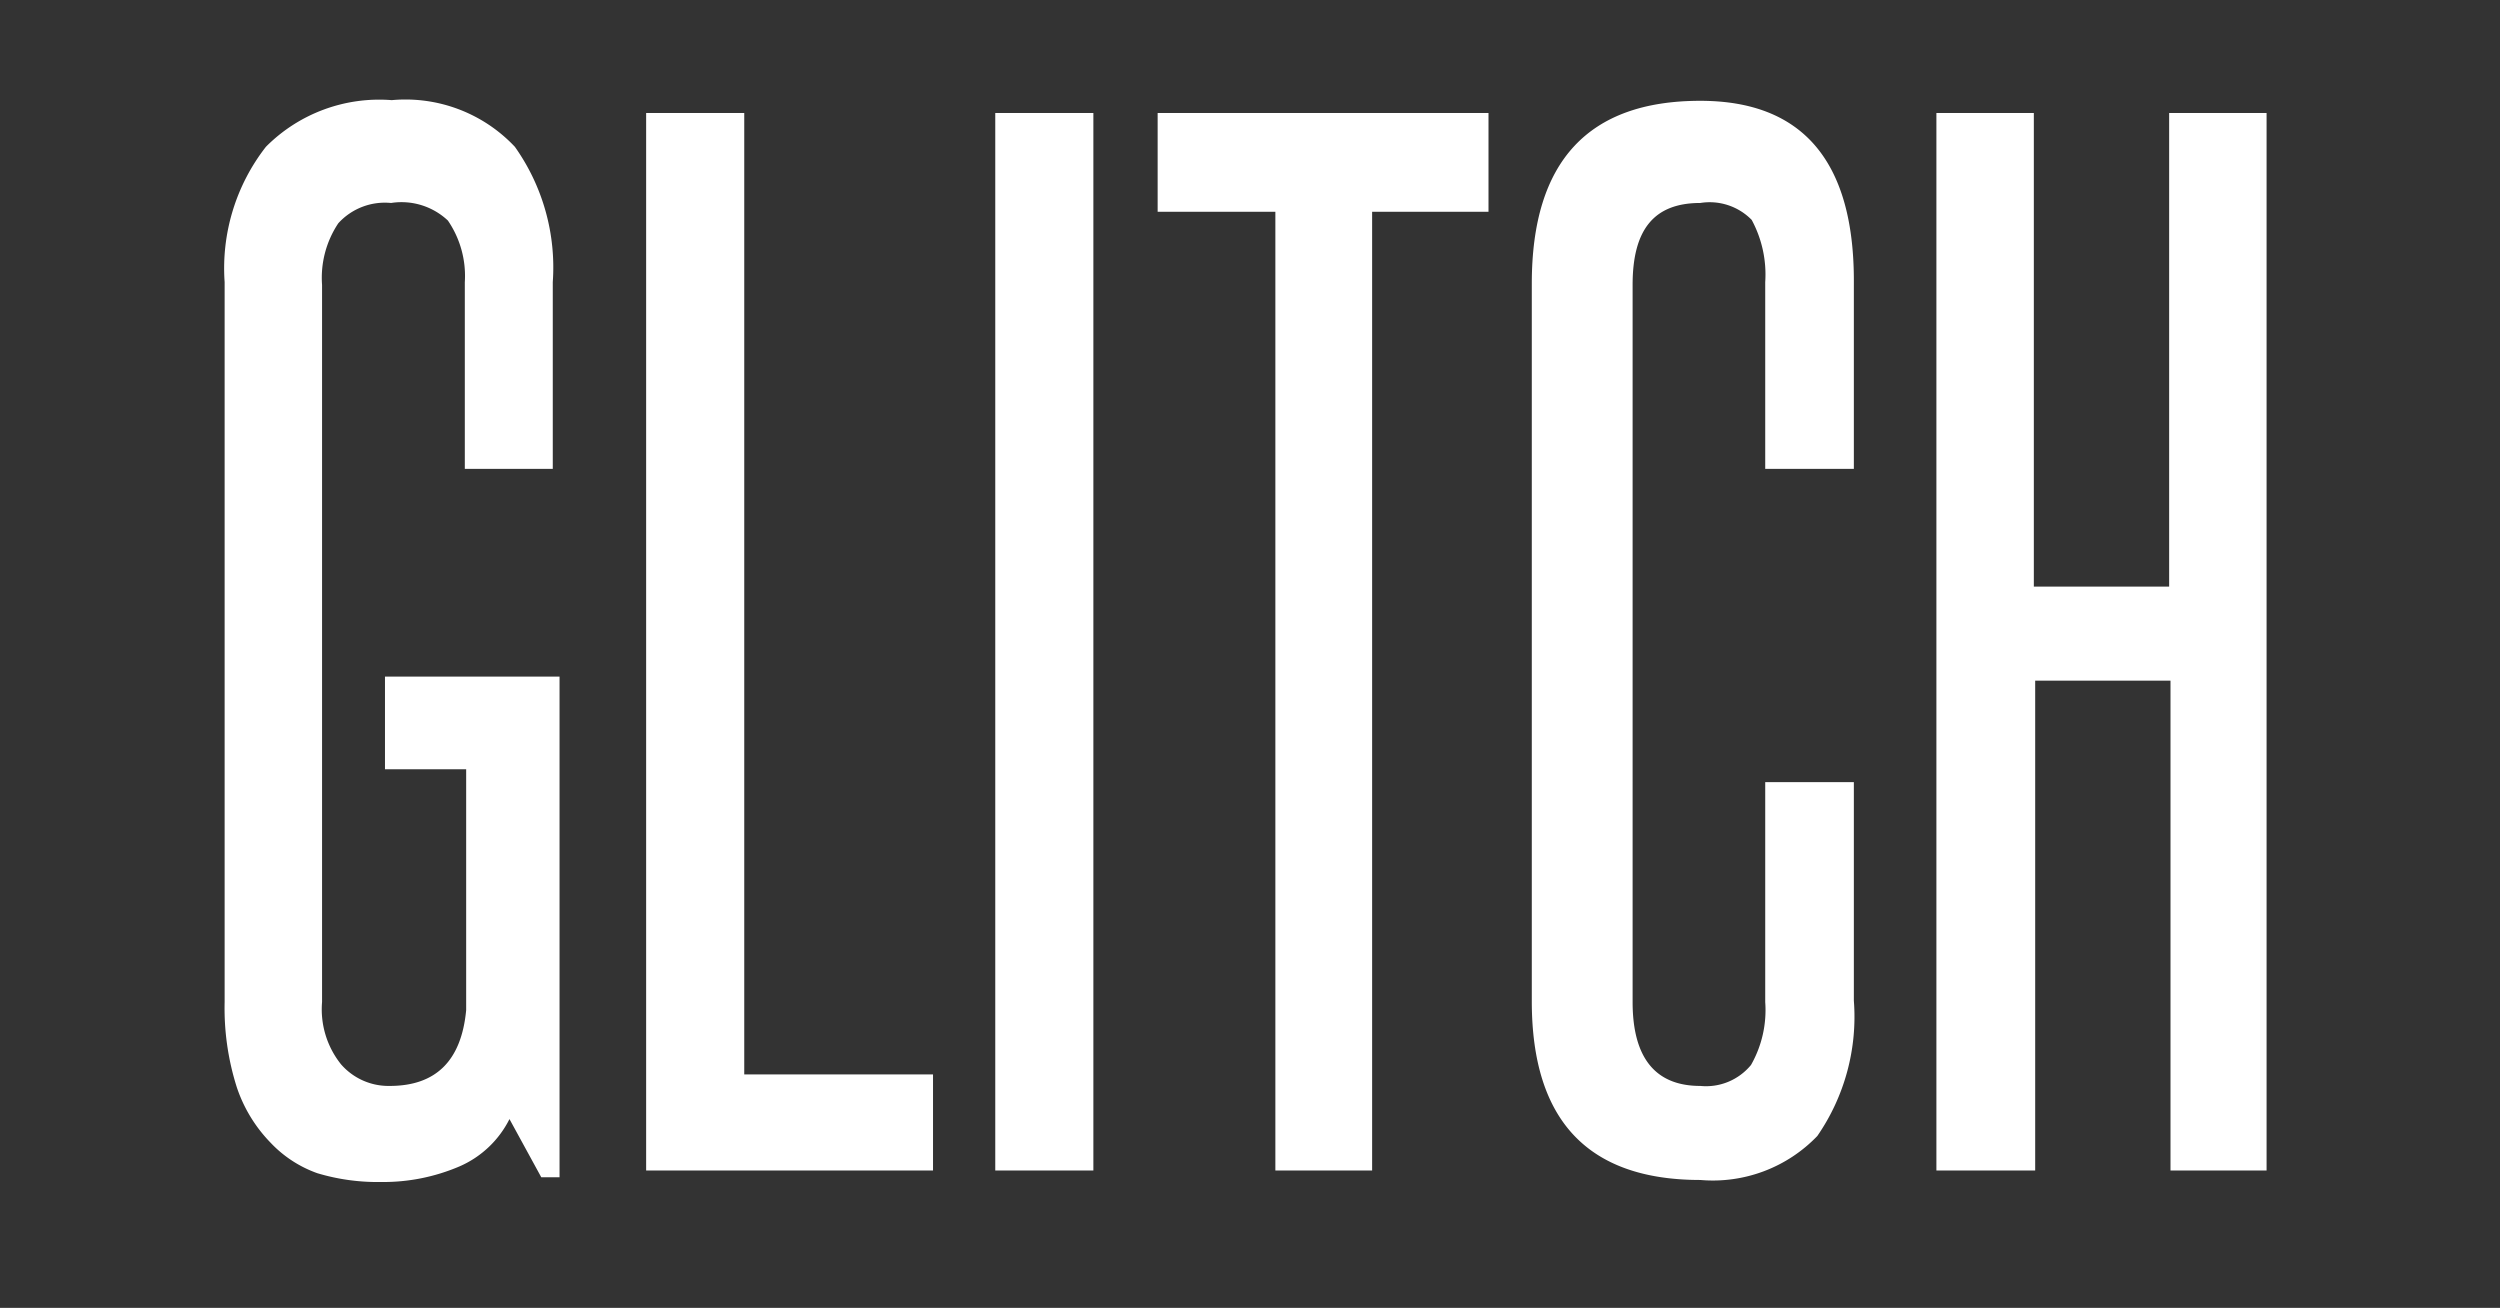 <svg id="8d327a70-c6dc-4e60-aa26-9970b1b90285" data-name="Layer 1" xmlns="http://www.w3.org/2000/svg" viewBox="0 0 36.95 19.33"><rect x="0" y="0" width="36.95" height="19.33" fill="#333333" stroke="none"/><defs><style>.d20ffcff-f8aa-4e00-85e6-abb2ee3f0256{fill:#fff;}</style></defs><title>Artboard 2</title><path class="d20ffcff-f8aa-4e00-85e6-abb2ee3f0256" d="M8,17.4l-.47-.86a1.49,1.49,0,0,1-.74.7,2.86,2.86,0,0,1-1.16.23,3.1,3.1,0,0,1-.94-.13A1.76,1.76,0,0,1,4,16.89a2.15,2.15,0,0,1-.5-.82,3.86,3.86,0,0,1-.18-1.26V4.17a2.92,2.92,0,0,1,.61-2,2.36,2.36,0,0,1,1.86-.69,2.22,2.22,0,0,1,1.82.69,3.08,3.08,0,0,1,.56,2V6.93H6.87V4.17a1.45,1.45,0,0,0-.25-.91A1,1,0,0,0,5.78,3a.93.93,0,0,0-.78.3,1.45,1.45,0,0,0-.24.91V14.81a1.3,1.3,0,0,0,.28.92.93.93,0,0,0,.72.32c.69,0,1.06-.38,1.13-1.12V11.37H5.69V10H8.27V17.4Z"/><path class="d20ffcff-f8aa-4e00-85e6-abb2ee3f0256" d="M9.55,17.3V1.67H11V15.88h2.79V17.3Z"/><path class="d20ffcff-f8aa-4e00-85e6-abb2ee3f0256" d="M14.71,17.3V1.67h1.45V17.3Z"/><path class="d20ffcff-f8aa-4e00-85e6-abb2ee3f0256" d="M18.85,17.3V3.13H17.11V1.67H22V3.13H20.28V17.3Z"/><path class="d20ffcff-f8aa-4e00-85e6-abb2ee3f0256" d="M26.09,11.56H27.4v3.23a3.1,3.1,0,0,1-.54,2,2.14,2.14,0,0,1-1.73.65q-2.49,0-2.49-2.64V4.19q0-2.7,2.49-2.7c1.51,0,2.27.89,2.27,2.66V6.93H26.09V4.17a1.7,1.7,0,0,0-.2-.92A.87.87,0,0,0,25.13,3c-.69,0-1,.4-1,1.21V14.81c0,.83.34,1.24,1,1.24a.86.86,0,0,0,.75-.31,1.64,1.64,0,0,0,.21-.93Z"/><path class="d20ffcff-f8aa-4e00-85e6-abb2ee3f0256" d="M32.08,17.3V10.06h-2V17.3H28.62V1.67h1.44v7h2v-7h1.44V17.3Z"/></svg>